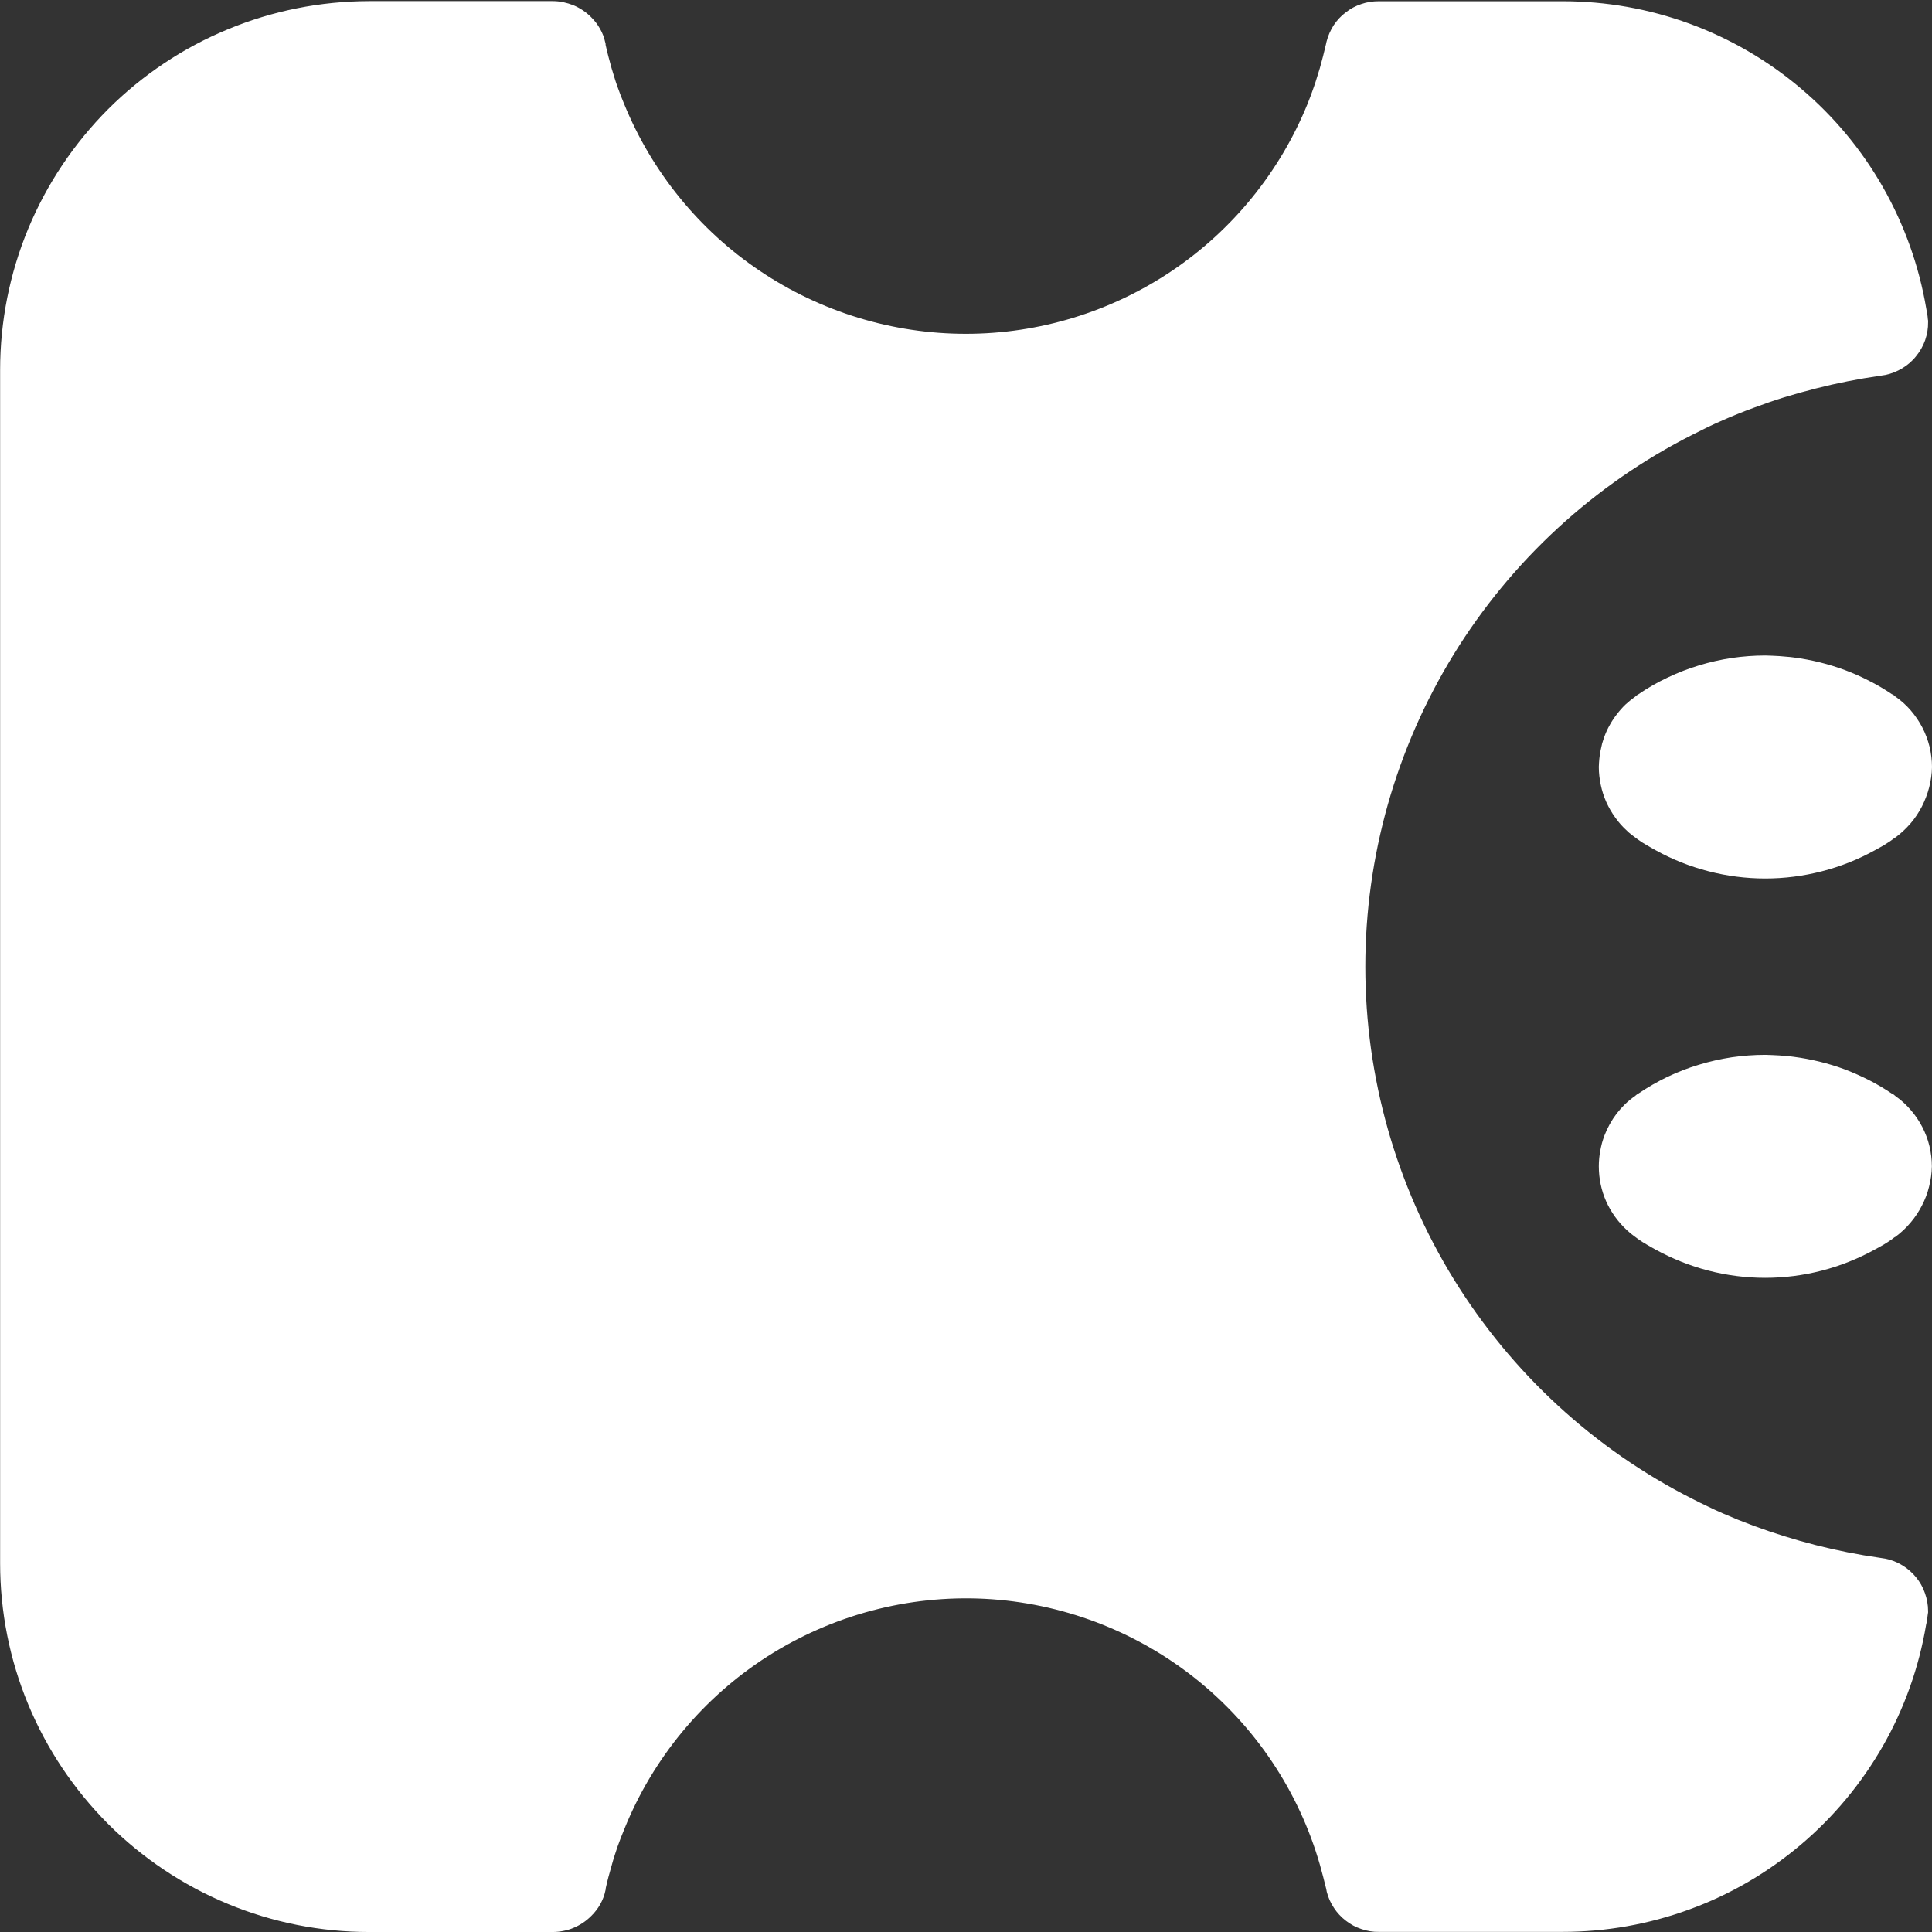 <svg version="1.2" xmlns="http://www.w3.org/2000/svg" viewBox="0 0 1583 1583" width="1583" height="1583">
	<rect x="0" y="0" width="1583" height="1583" fill="#333333" stroke="none"/>
	<title>logo (8)-svg</title>
	<style>
		.s0 { fill: #ffffff } 
	</style>
	<g id="KLab_logo">
		<g id="グループ_1626">
			<path id="パス_348" class="s0" d="m1558.6 1282.5c4.3 2.6 8.1 5.9 11.3 9.8c3.2 3.9 5.7 8.3 7.3 13c1.7 4.7 2.6 9.7 2.6 14.7q0 0.3 0 0.6q0 0.3 0 0.6q-0.1 0.3-0.1 0.6q-0.1 0.3-0.1 0.6q-0.1 1.1-0.3 2.2q-0.1 1.1-0.2 2.2q-0.2 1.1-0.4 2.2q-0.2 1-0.5 2.1c-5.8 34.9-17.8 68.6-35.3 99.3c-17.6 30.8-40.4 58.3-67.4 81.1c-27.1 22.9-57.9 40.9-91.2 53c-33.3 12.2-68.4 18.4-103.8 18.4h-150.8c-4.8 0.1-9.6-0.7-14.2-2.3c-4.6-1.5-8.9-3.8-12.7-6.8c-3.8-2.9-7.2-6.5-9.8-10.5c-2.7-4-4.7-8.5-5.9-13.2c-0.2-0.6-0.2-1.5-0.4-2.2c-1.6-6.7-3.4-13.4-5.2-19.9c-17.3-60.4-53.1-113.8-102.3-152.9c-49.3-39.1-109.5-61.8-172.2-65.1c-62.8-3.2-125 13.3-178 47.1c-53 33.9-94 83.4-117.5 141.7q-1.5 3.6-2.9 7.2q-1.4 3.6-2.7 7.3q-1.2 3.6-2.4 7.3q-1.2 3.7-2.2 7.4c-1.8 6.2-3.6 12.7-5 19.2q0.1 0.2 0 0.4q0 0.2 0 0.4q0 0.2-0.1 0.4q0 0.2-0.1 0.4q-0.6 3-1.7 5.9q-1.1 2.9-2.6 5.6q-1.5 2.7-3.4 5.1q-1.9 2.5-4.1 4.6q-3.1 3.1-6.7 5.5q-3.6 2.4-7.6 4.1q-4 1.7-8.3 2.5q-4.3 0.9-8.6 0.9h-150.8c-39.7 0-79-7.8-115.6-23c-36.7-15.2-70-37.5-98.1-65.5c-28-28.1-50.3-61.4-65.5-98c-15.2-36.6-23-75.9-23-115.6v-977.9c0-39.6 7.8-78.9 23-115.6c15.2-36.6 37.5-69.9 65.5-98c28.1-28 61.4-50.3 98.1-65.4c36.6-15.2 75.9-23 115.6-23.1h150.6q4.4 0 8.7 0.9q4.2 0.9 8.3 2.5q4 1.7 7.6 4.1q3.6 2.4 6.7 5.5q2.2 2.2 4.1 4.6q1.9 2.5 3.4 5.2q1.5 2.6 2.6 5.5q1 2.9 1.7 5.9q0.1 0.2 0.1 0.4q0.1 0.2 0.1 0.4q0 0.2 0 0.4q0 0.2 0 0.4c1.4 6.5 3.2 13 4.9 19.2q1.1 3.8 2.3 7.5q1.1 3.7 2.4 7.3q1.3 3.7 2.7 7.3q1.4 3.6 2.9 7.2c22.7 55.6 61.4 103.3 111.3 136.8c49.8 33.5 108.6 51.5 168.7 51.5c60.1 0 118.8-18 168.7-51.5c49.8-33.5 88.6-81.2 111.2-136.8q1.5-3.6 2.8-7.2q1.4-3.7 2.6-7.3q1.3-3.7 2.4-7.4q1.2-3.6 2.3-7.4c1.8-6.5 3.6-13.2 5.1-19.9c0.2-0.6 0.2-1.5 0.5-2.2c1.2-4.7 3.2-9.1 5.8-13.2c2.7-4 6-7.6 9.9-10.5c3.8-3 8.1-5.3 12.7-6.8c4.6-1.6 9.4-2.3 14.2-2.3h150.9c35.4 0 70.6 6.2 103.9 18.4c33.2 12.2 64.1 30.1 91.1 53c27.1 22.9 49.9 50.3 67.4 81.1c17.5 30.8 29.5 64.4 35.4 99.3q0.2 1.1 0.4 2.2q0.2 1.1 0.4 2.1q0.2 1.1 0.3 2.2q0.1 1.1 0.2 2.2q0.1 0.3 0.1 0.6q0.1 0.3 0.1 0.6q0 0.3 0 0.6q0 0.3 0 0.6c0.1 5.1-0.8 10.1-2.4 14.8c-1.7 4.8-4.2 9.2-7.4 13.1c-3.1 4-7 7.3-11.3 9.9c-4.3 2.6-9 4.5-13.9 5.5l-4.5 0.7q-13.3 1.9-26.4 4.5q-13.2 2.6-26.1 5.9q-13 3.3-25.8 7.2q-12.8 4-25.3 8.7q-6.4 2.3-12.7 4.9q-6.4 2.5-12.6 5.3q-6.2 2.7-12.3 5.6q-6.2 3-12.2 6.1c-80.7 40.8-148.4 103.1-195.8 180.1c-47.3 77-72.4 165.6-72.4 255.9c0 90.4 25.1 179 72.4 255.9c47.4 77 115.1 139.4 195.8 180.2q6 3.1 12.2 6q6.1 3 12.3 5.7q6.2 2.7 12.6 5.3q6.3 2.5 12.7 4.9q12.5 4.6 25.3 8.6q12.8 4 25.8 7.3q12.9 3.3 26.1 5.9q13.1 2.6 26.4 4.5l4.5 0.7c4.9 1 9.6 2.8 13.8 5.4zm7.1-700.3c3.6 4.2 6.8 8.9 9.4 13.9c2.6 5 4.5 10.2 5.9 15.7c1.3 5.5 2 11.1 2 16.7c-0.1 5.6-0.9 11.1-2.3 16.6c-1.4 5.4-3.4 10.6-5.9 15.6c-2.6 5-5.7 9.7-9.3 13.9c-3.7 4.3-7.8 8.1-12.3 11.5q-0.3 0.2-0.7 0.4q-0.4 0.3-0.7 0.5q-0.4 0.3-0.8 0.5q-0.3 0.3-0.7 0.6q-1.6 1.2-3.4 2.3q-1.7 1.1-3.4 2.2q-1.8 1-3.6 2q-1.8 1-3.6 2c-13.7 7.6-28.3 13.4-43.5 17.3c-15.1 3.9-30.7 5.9-46.4 5.9c-15.7 0-31.3-2-46.4-5.9c-15.2-3.9-29.8-9.7-43.5-17.3q-1.8-1-3.6-2q-1.8-1-3.6-2.1q-1.8-1-3.5-2.1q-1.7-1.2-3.4-2.3l-2.7-2q-0.8-0.6-1.6-1.2q-0.9-0.7-1.7-1.3q-0.8-0.6-1.6-1.3q-0.8-0.7-1.5-1.4c-3.7-3.3-7-7-9.8-11c-2.9-4-5.4-8.3-7.4-12.8c-2-4.5-3.5-9.2-4.5-14c-1-4.8-1.6-9.7-1.6-14.7q0.1-3.2 0.4-6.4q0.3-3.2 0.9-6.4q0.6-3.1 1.4-6.3q0.9-3.1 2-6.1q1.8-4.9 4.4-9.4q2.5-4.5 5.7-8.6q3.2-4.2 6.9-7.8q3.8-3.5 8-6.5q0.3-0.3 0.7-0.6q0.3-0.2 0.6-0.5q0.4-0.2 0.7-0.5q0.4-0.2 0.7-0.4c7.6-5.2 15.6-9.8 23.9-13.7c8.4-4 16.9-7.3 25.8-10c8.8-2.7 17.8-4.7 26.9-6.1c9.1-1.3 18.3-2 27.5-2q2.9 0.1 5.8 0.2q2.9 0.1 5.8 0.3q2.9 0.2 5.8 0.5q2.9 0.2 5.8 0.6q10.8 1.4 21.4 4q10.5 2.6 20.7 6.4q10.2 3.8 19.8 8.8q9.7 4.9 18.7 11h0.5q0.3 0.2 0.6 0.5q0.3 0.2 0.6 0.5q0.3 0.3 0.6 0.5q0.3 0.2 0.6 0.5c4.6 3.2 8.8 7 12.5 11.3zm-0.1 327.3c3.7 4.2 6.8 8.9 9.4 13.8c2.6 5 4.6 10.3 5.9 15.7c1.3 5.5 2 11.1 2 16.7c-0.1 5.6-0.9 11.1-2.3 16.6c-1.3 5.4-3.3 10.6-5.9 15.6c-2.6 5-5.7 9.7-9.3 13.9c-3.6 4.3-7.7 8.1-12.2 11.5q-0.4 0.2-0.8 0.4q-0.3 0.3-0.7 0.5q-0.4 0.3-0.7 0.5q-0.4 0.3-0.7 0.6q-1.7 1.2-3.4 2.3q-1.8 1.1-3.5 2.2q-1.8 1-3.6 2q-1.8 1-3.6 2c-13.7 7.5-28.3 13.4-43.5 17.3c-15.1 3.9-30.7 5.9-46.4 5.9c-15.7 0-31.3-2-46.4-5.9c-15.2-3.9-29.8-9.8-43.5-17.3q-1.8-1-3.6-2q-1.8-1-3.6-2.1q-1.7-1-3.5-2.1q-1.7-1.2-3.4-2.3l-2.7-2q-0.8-0.6-1.6-1.2q-0.8-0.7-1.7-1.3q-0.8-0.7-1.5-1.3q-0.8-0.7-1.6-1.4c-3.6-3.3-6.9-7-9.8-11c-2.9-4-5.4-8.3-7.4-12.8c-2-4.5-3.5-9.2-4.5-14c-1-4.8-1.5-9.7-1.5-14.7q0-3.2 0.3-6.4q0.3-3.2 0.9-6.4q0.6-3.2 1.4-6.3q0.9-3.1 2-6.1q1.9-4.9 4.4-9.4q2.5-4.5 5.7-8.7q3.2-4.1 6.9-7.7q3.8-3.6 8-6.5q0.4-0.3 0.7-0.6q0.3-0.2 0.6-0.5q0.4-0.2 0.7-0.5q0.4-0.2 0.7-0.4c7.7-5.2 15.7-9.8 24-13.8c8.3-3.9 16.9-7.3 25.7-9.9c8.8-2.7 17.8-4.7 26.9-6.1c9.1-1.3 18.3-2 27.5-2q2.9 0.1 5.8 0.2q2.9 0.1 5.9 0.3q2.9 0.2 5.8 0.5q2.9 0.2 5.7 0.6q10.8 1.4 21.4 4q10.6 2.6 20.8 6.4q10.1 3.9 19.8 8.8q9.7 5 18.7 11.1h0.5q0.3 0.2 0.6 0.5q0.3 0.3 0.6 0.5q0.3 0.3 0.6 0.5q0.3 0.2 0.6 0.5c4.6 3.2 8.7 7 12.4 11.3z" />
		</g>
	</g>
</svg>